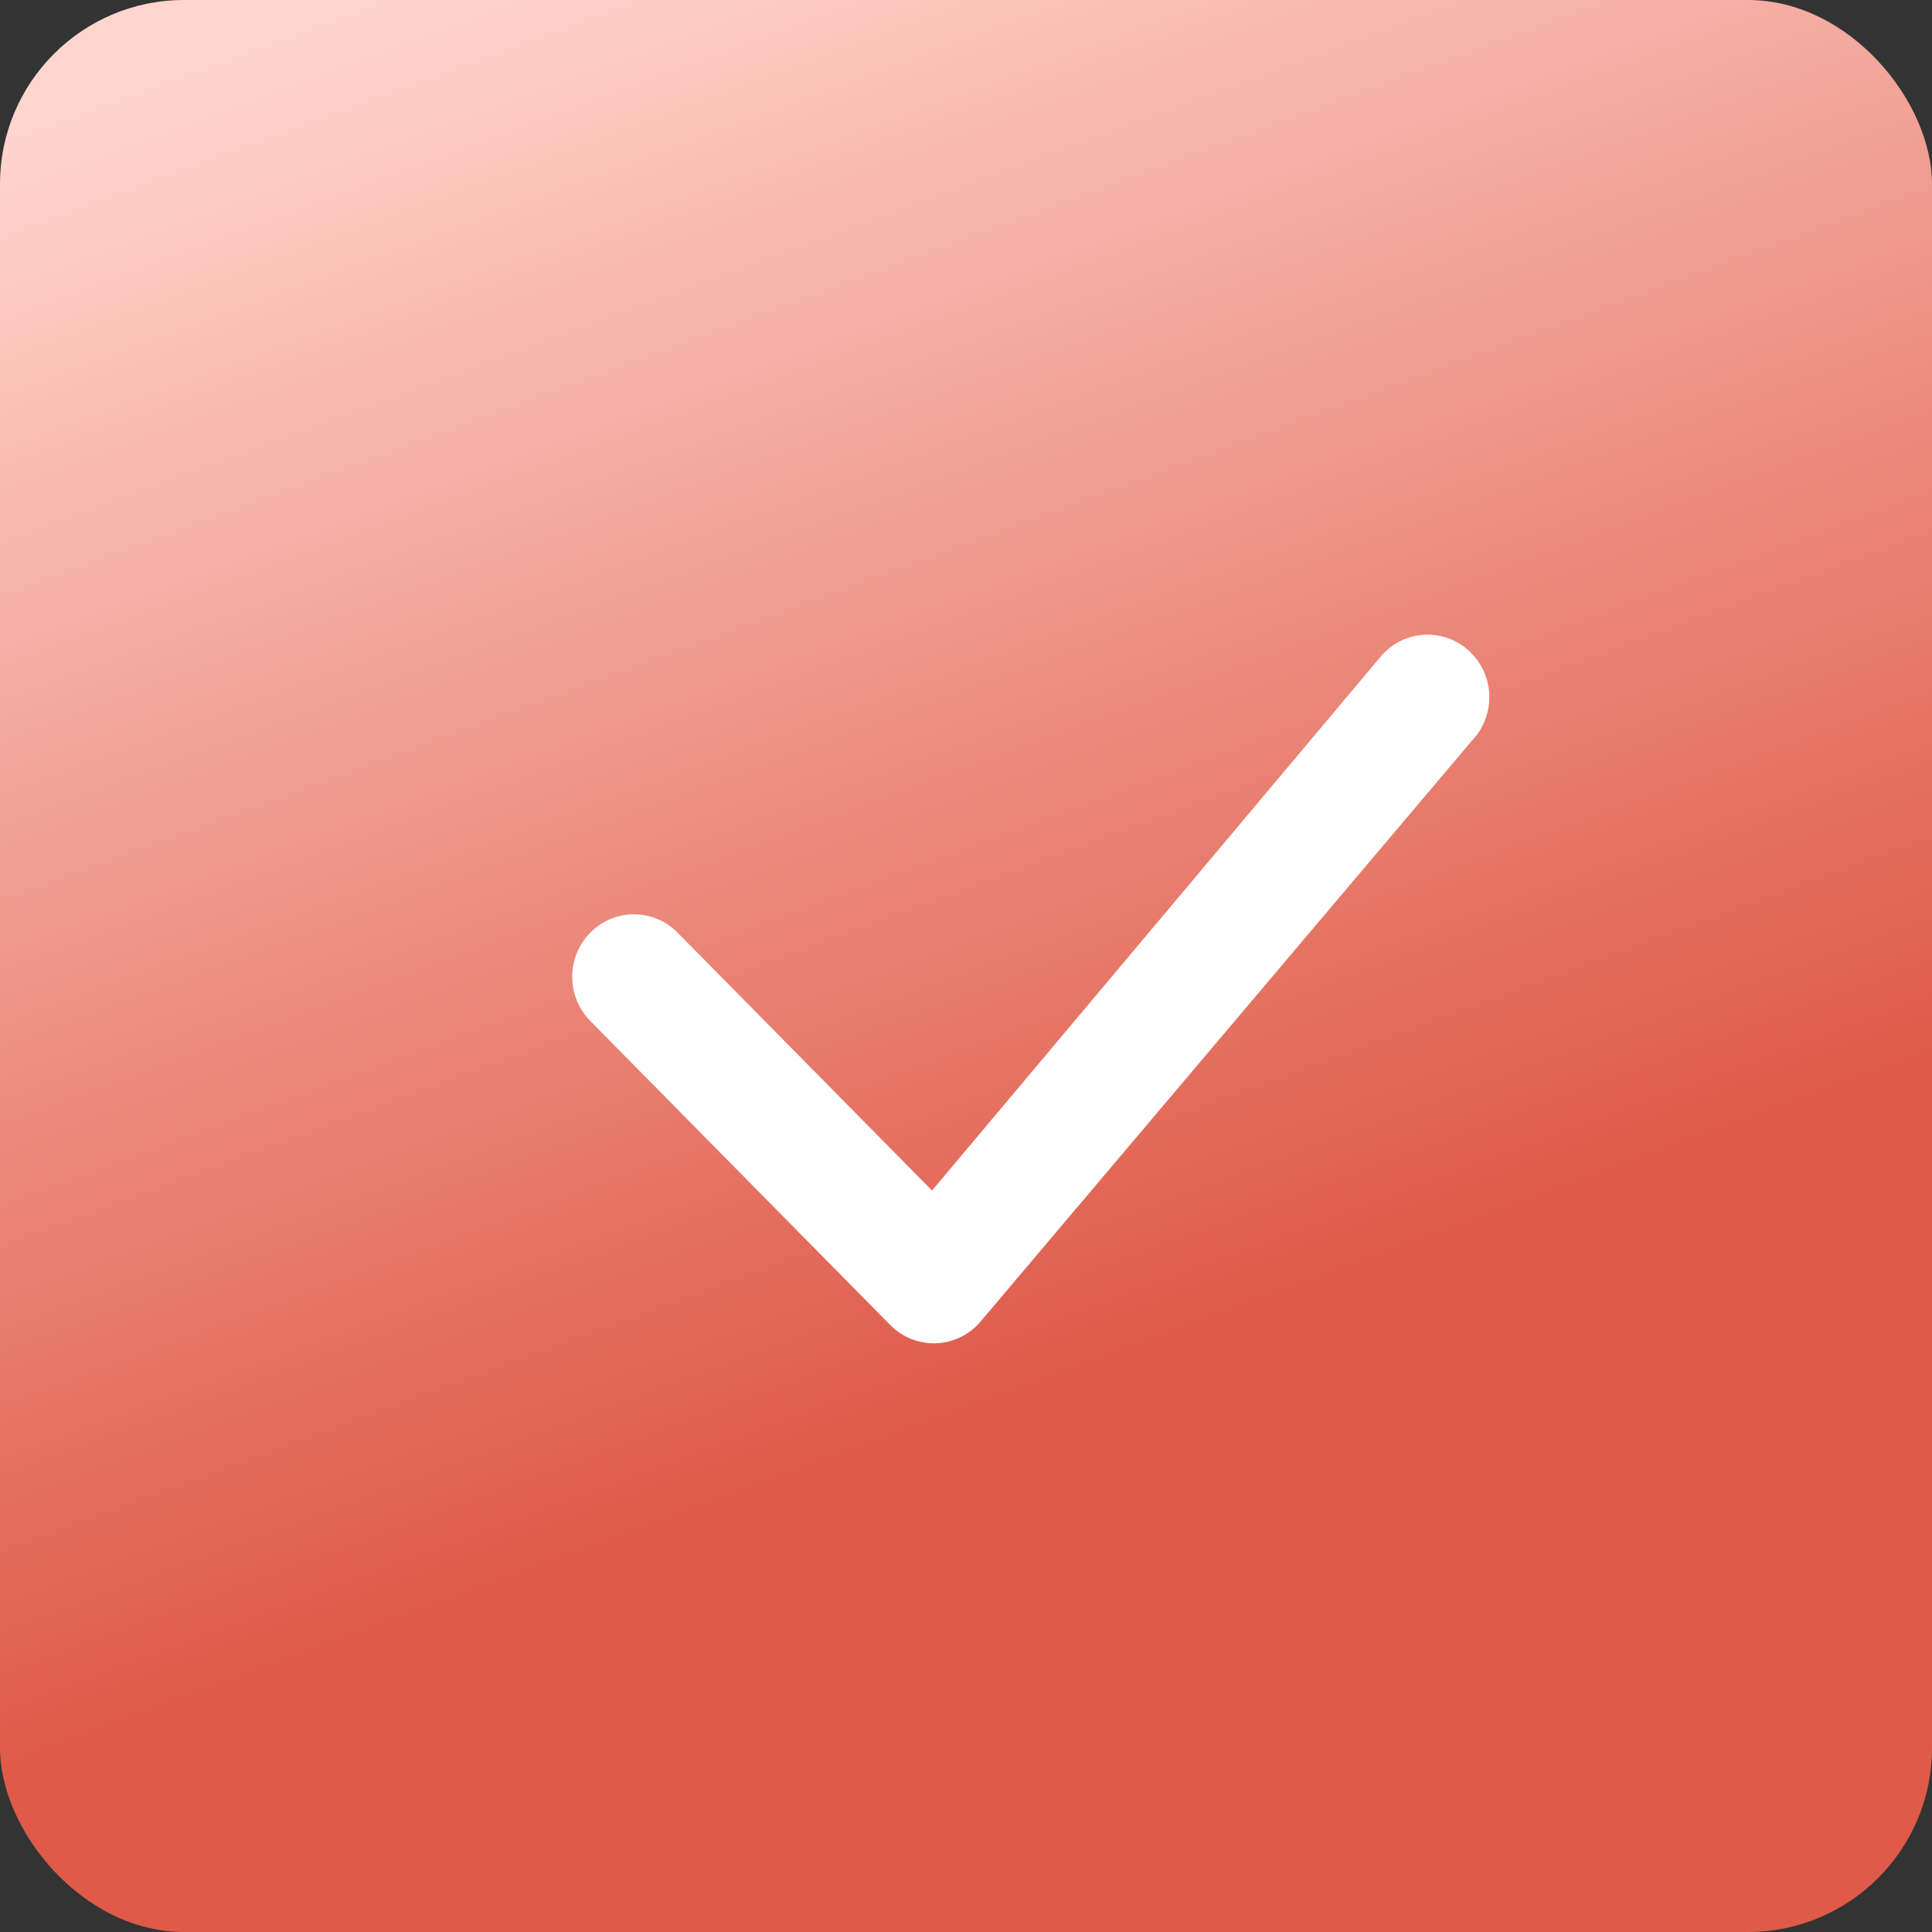 <?xml version="1.0" encoding="UTF-8"?> <svg xmlns="http://www.w3.org/2000/svg" width="28" height="28" viewBox="0 0 28 28" fill="none"><rect x="0" y="0" width="28" height="28" fill="#333333" stroke="none"/><rect width="28" height="28" rx="2.667" fill="url(#paint0_linear_129_533)"></rect><path d="M20.057 9.464C20.139 9.38 20.238 9.313 20.346 9.267C20.455 9.222 20.571 9.198 20.689 9.198C20.807 9.198 20.924 9.222 21.032 9.267C21.141 9.313 21.239 9.38 21.322 9.464C21.667 9.813 21.672 10.377 21.334 10.732L14.189 19.179C14.108 19.268 14.009 19.339 13.9 19.389C13.79 19.439 13.671 19.466 13.551 19.468C13.43 19.47 13.311 19.448 13.199 19.402C13.088 19.357 12.987 19.289 12.902 19.203L8.555 14.797C8.387 14.626 8.293 14.396 8.293 14.157C8.293 13.917 8.387 13.688 8.555 13.517C8.637 13.432 8.735 13.366 8.844 13.32C8.953 13.274 9.069 13.251 9.187 13.251C9.305 13.251 9.422 13.274 9.53 13.32C9.639 13.366 9.737 13.432 9.82 13.517L13.508 17.254L20.032 9.49L20.057 9.464Z" fill="white"></path><defs><linearGradient id="paint0_linear_129_533" x1="5.5" y1="9.66434e-08" x2="13.201" y2="20.796" gradientUnits="userSpaceOnUse"><stop stop-color="#FFD5CD"></stop><stop offset="1" stop-color="#DF5A49"></stop></linearGradient></defs></svg> 